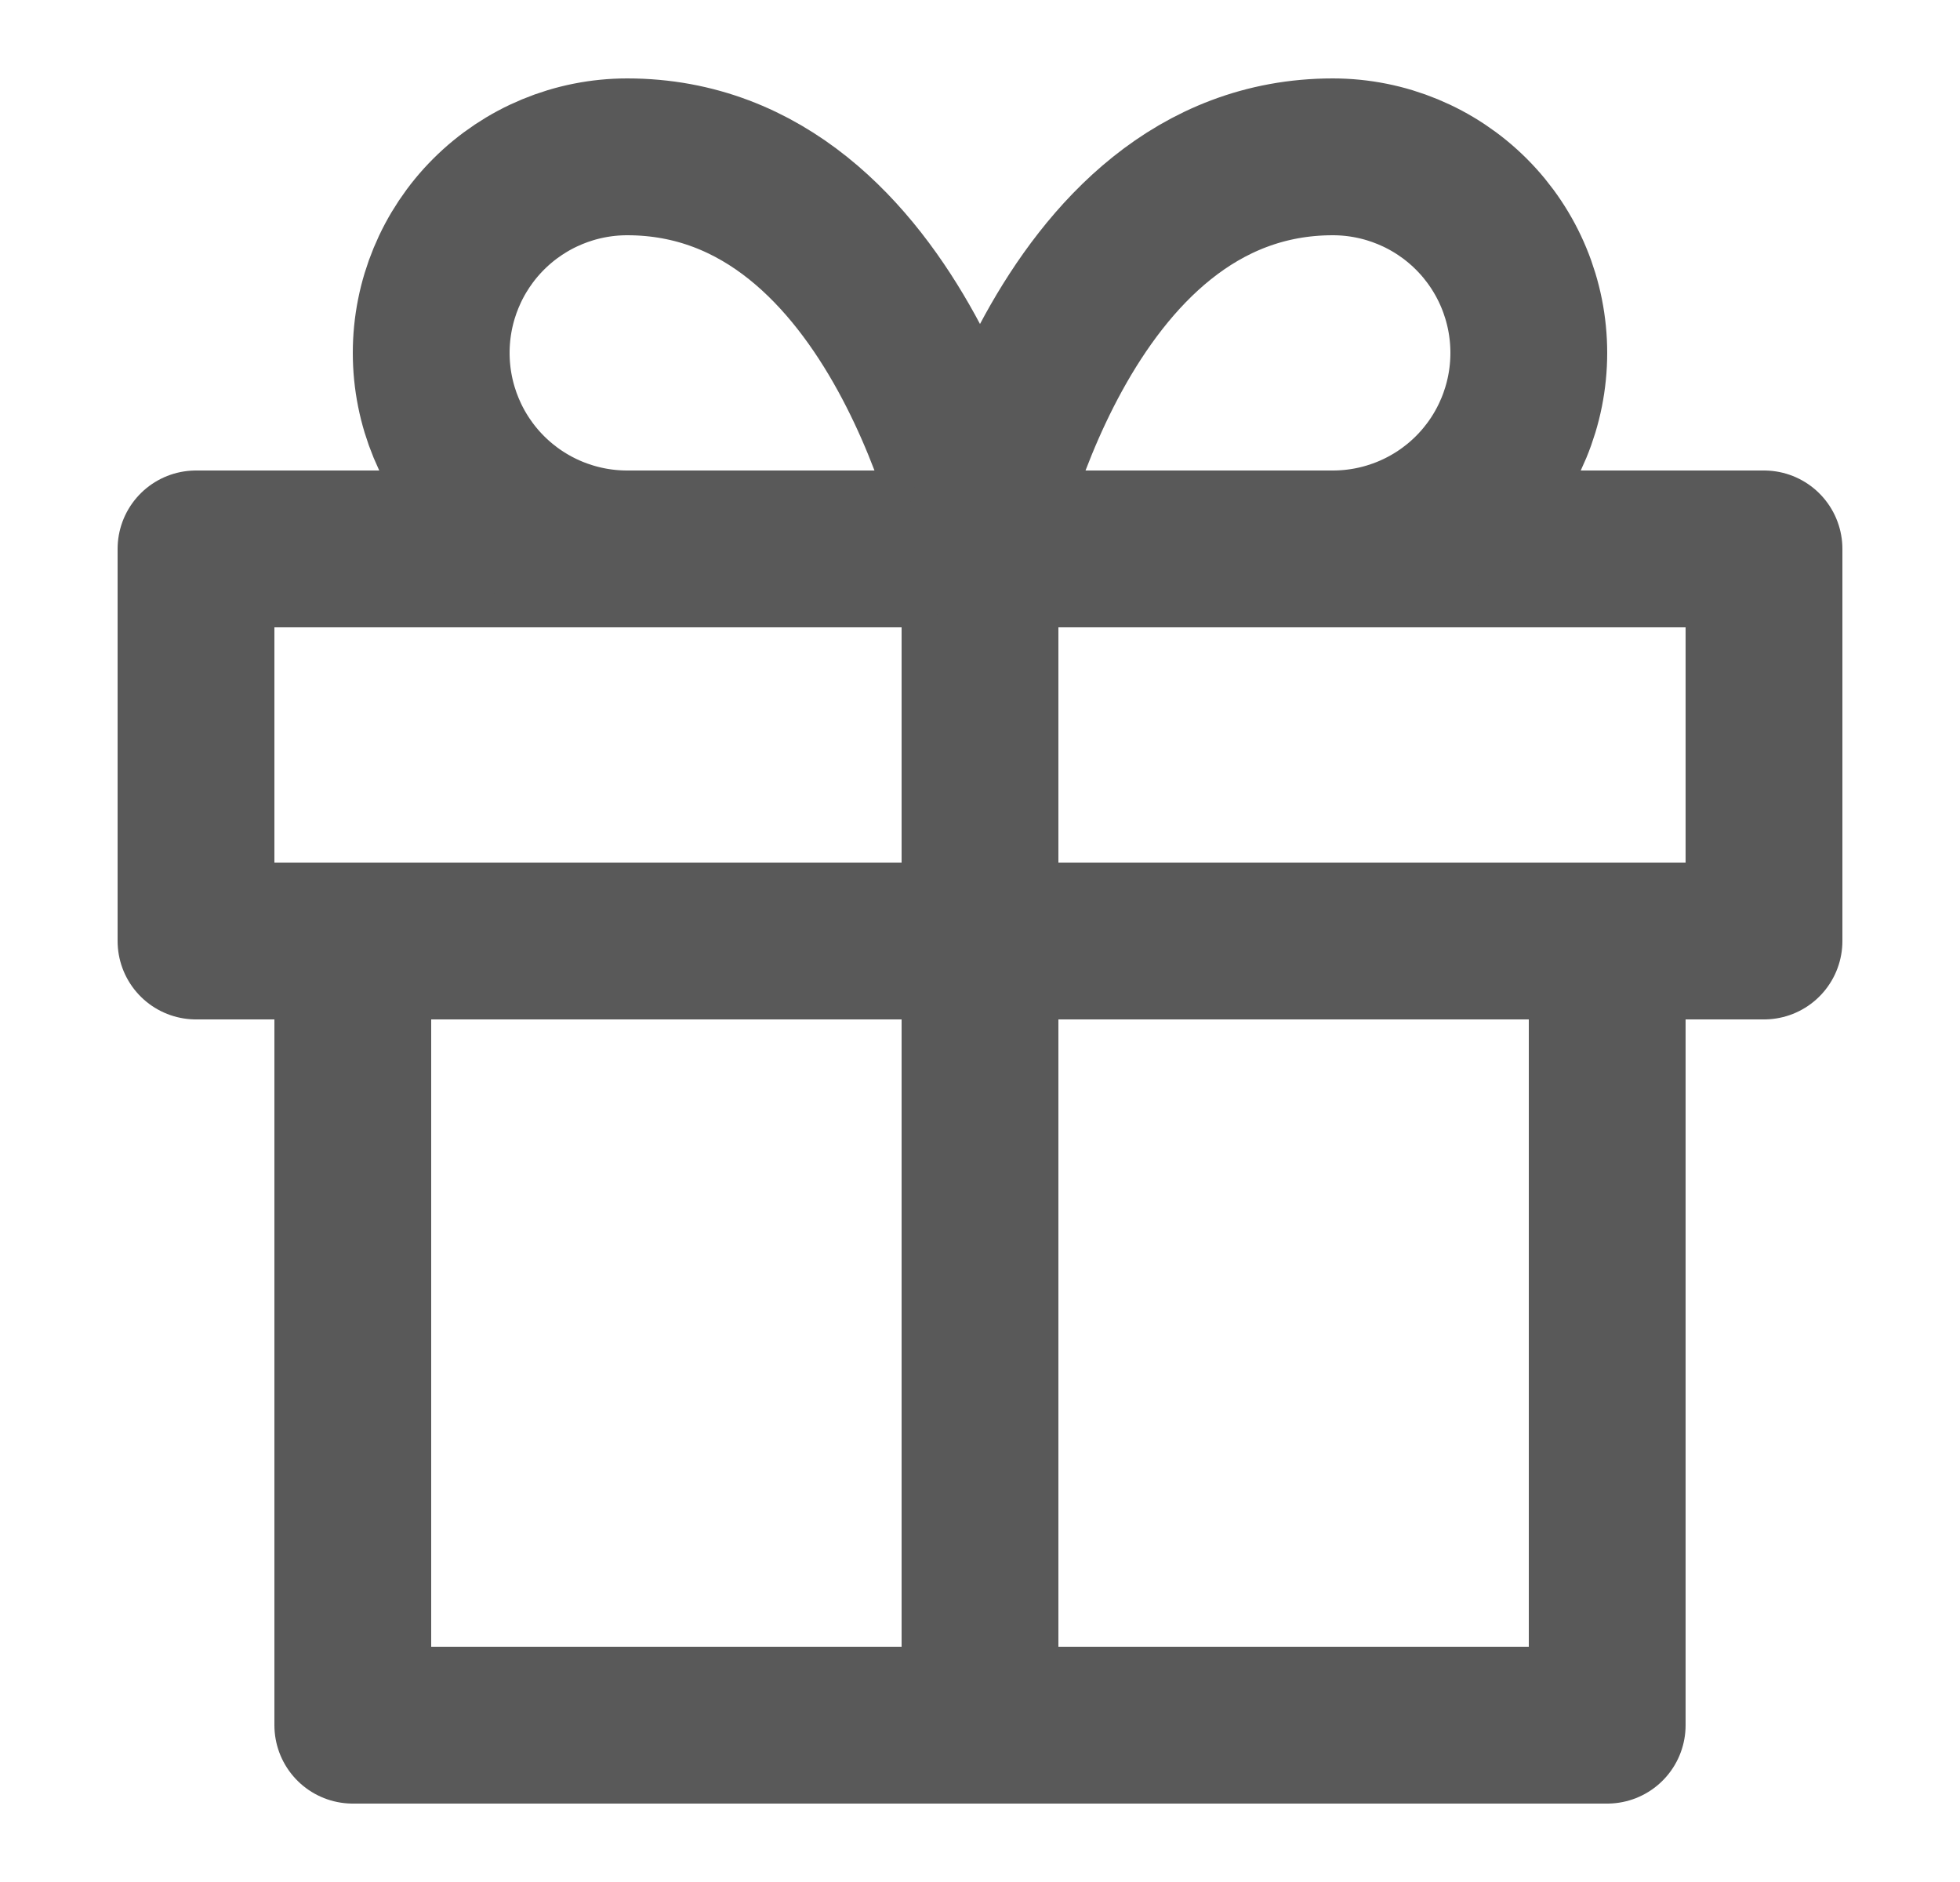 <svg xmlns="http://www.w3.org/2000/svg" width="25" height="24" viewBox="0 0 25 24" fill="none"><path d="M20.5 12V22H4.5V12" stroke="#595959" stroke-width="2" stroke-linecap="round" stroke-linejoin="round"></path><path d="M22.5 7H2.5V12H22.5V7Z" stroke="#595959" stroke-width="2" stroke-linecap="round" stroke-linejoin="round"></path><path d="M12.5 22V7" stroke="#595959" stroke-width="2" stroke-linecap="round" stroke-linejoin="round"></path><path d="M12.5 7H8C7.337 7 6.701 6.737 6.232 6.268C5.763 5.799 5.5 5.163 5.5 4.5C5.5 3.837 5.763 3.201 6.232 2.732C6.701 2.263 7.337 2 8 2C11.5 2 12.5 7 12.5 7Z" stroke="#595959" stroke-width="2" stroke-linecap="round" stroke-linejoin="round"></path><path d="M12.5 7H17C17.663 7 18.299 6.737 18.768 6.268C19.237 5.799 19.5 5.163 19.5 4.5C19.5 3.837 19.237 3.201 18.768 2.732C18.299 2.263 17.663 2 17 2C13.5 2 12.5 7 12.5 7Z" stroke="#595959" stroke-width="2" stroke-linecap="round" stroke-linejoin="round"></path></svg>